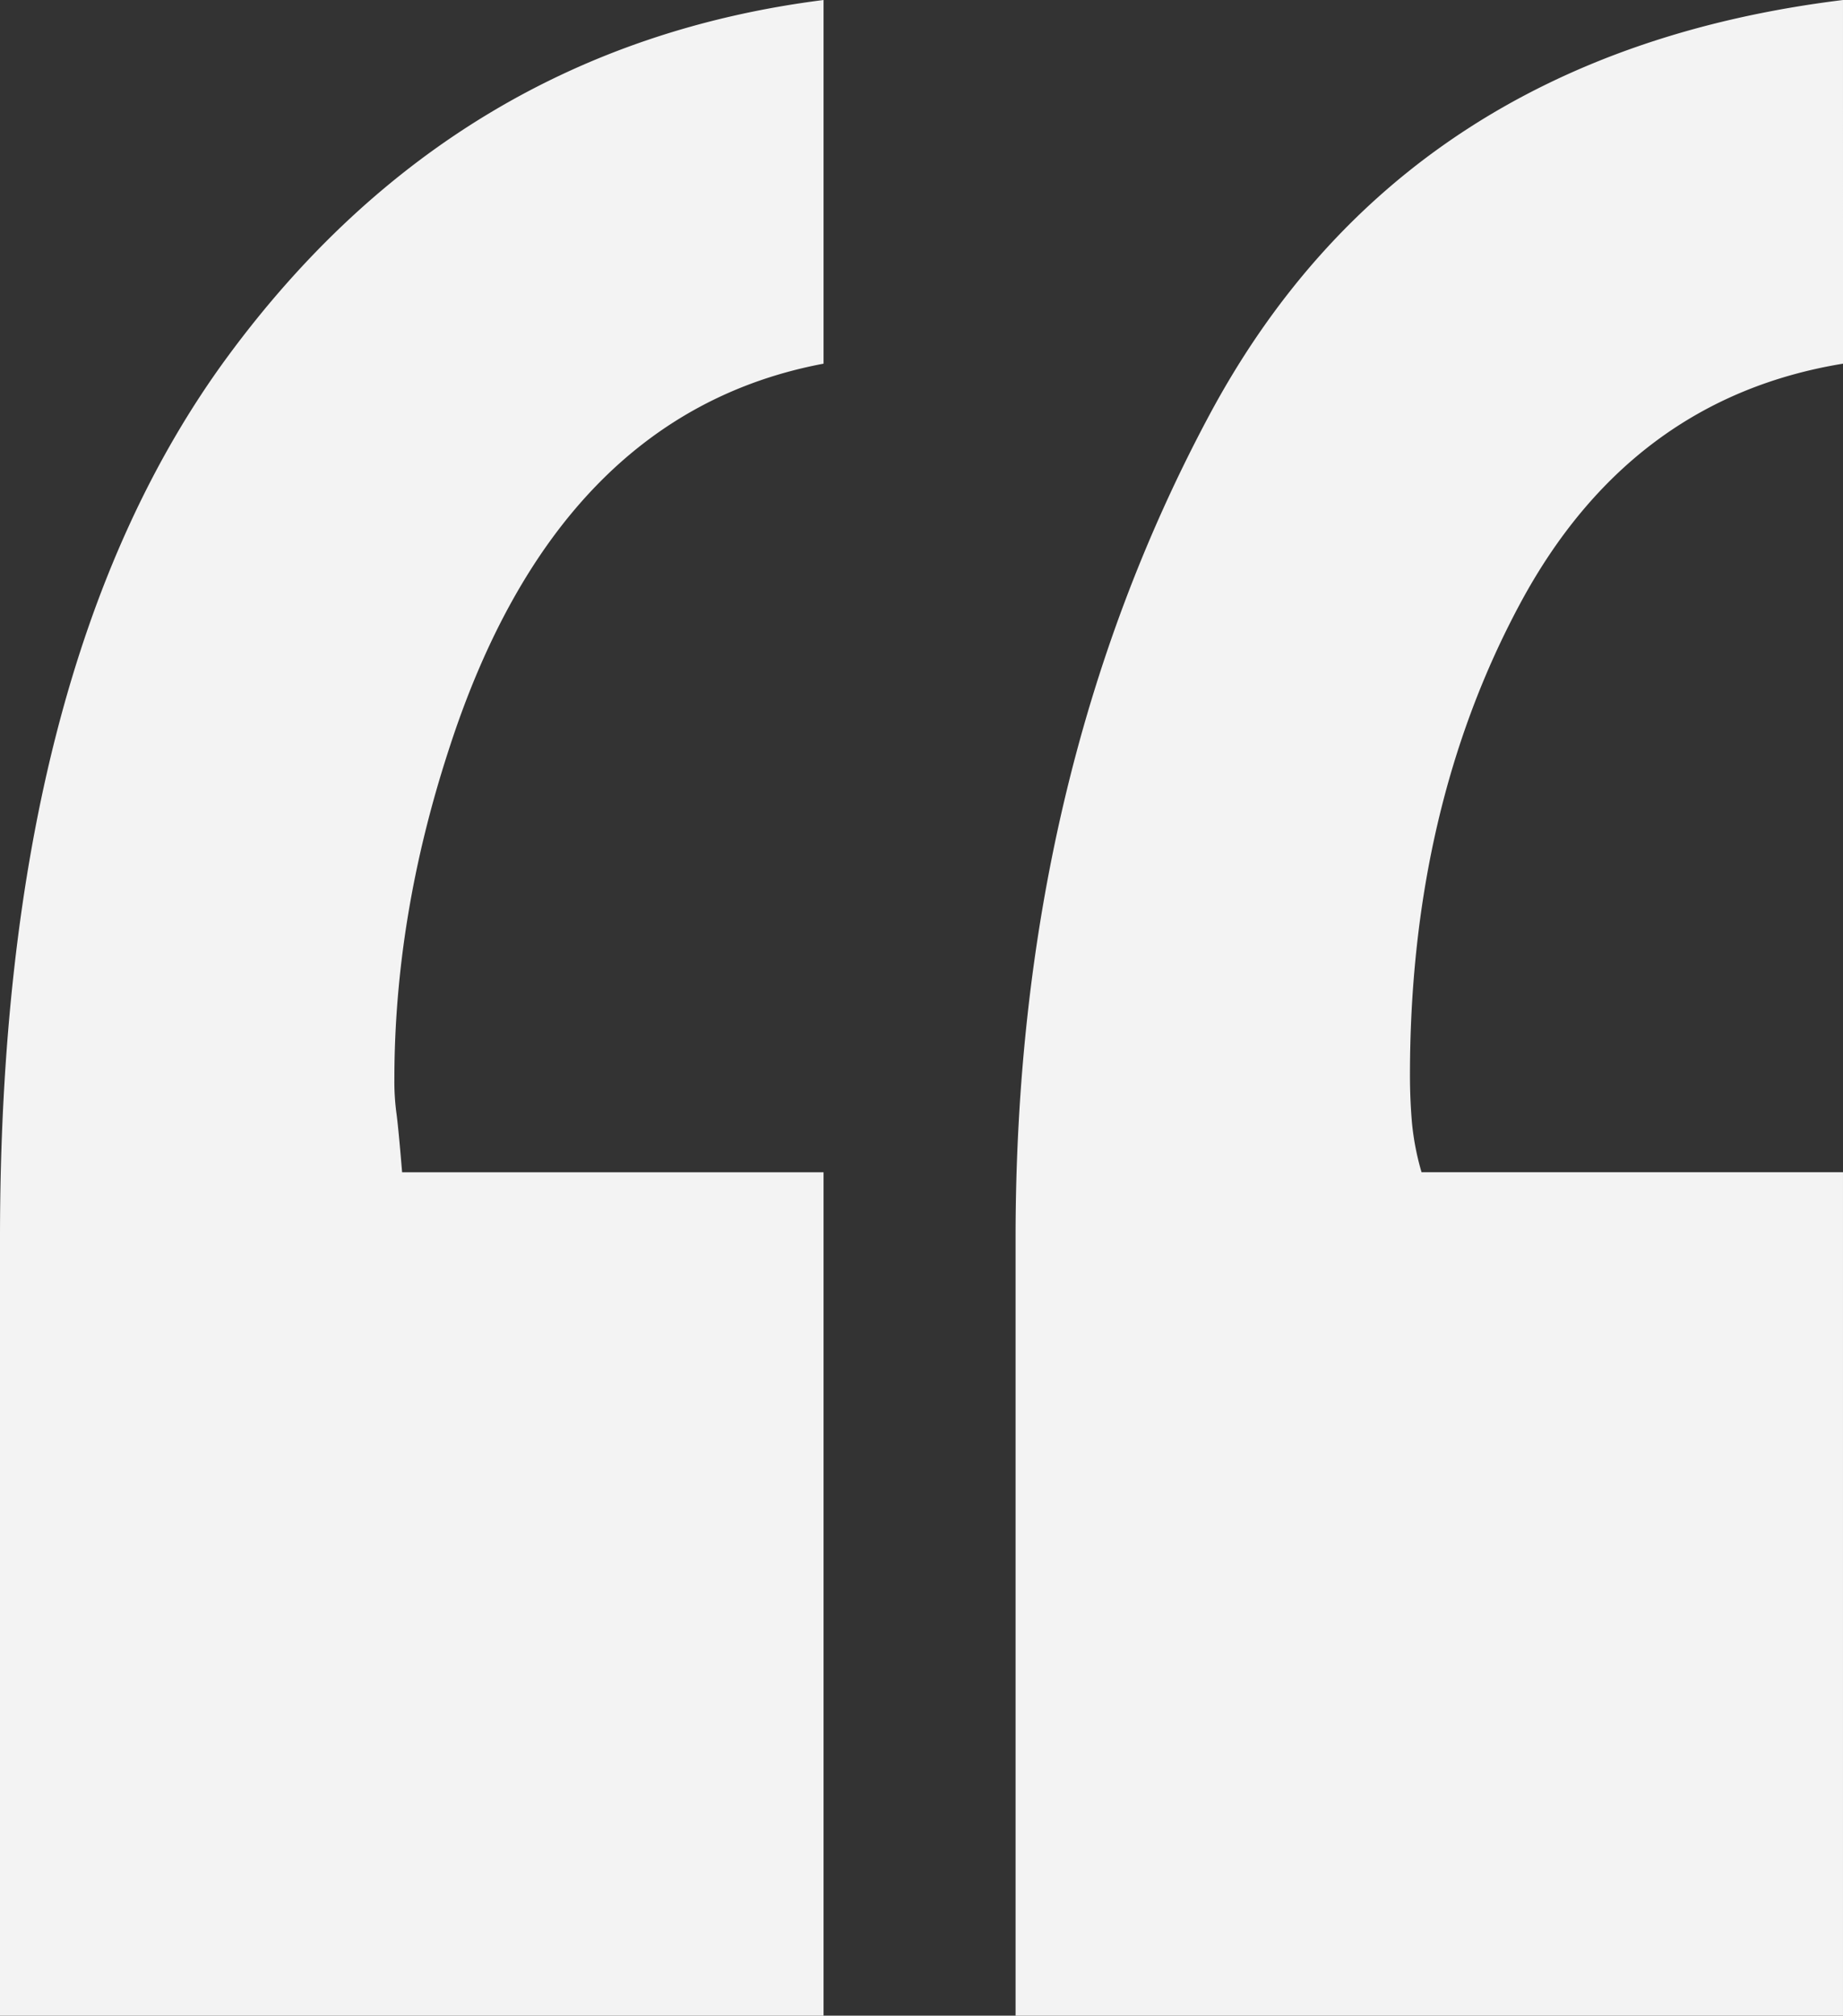 <svg xmlns="http://www.w3.org/2000/svg" width="940.253" height="1027.708" viewBox="0 0 940.253 1027.708">
  <rect x="0" y="0" width="940.253" height="1027.708" fill="#333333" stroke="none"/>
  <path id="Path_90" data-name="Path 90" d="M553.009,212.949Q416.9,238.592,361.67,410.206q-27.616,84.82-27.616,167.668a121.014,121.014,0,0,0,.986,16.767q.986,6.9,2.959,30.575h215.01v430.02H132.852V658.749q0-291.94,116.382-449.746T553.009,27.527Zm520.1,0q-108.491,17.753-164.71,122.3T852.176,575.9q0,11.835.986,23.671a134.612,134.612,0,0,0,4.931,25.643H1073.1v430.02H650.974V658.749q0-234.736,98.628-419.171T1073.1,27.527Z" transform="translate(-132.852 -27.527)" fill="#f3f3f3"/>
</svg>
